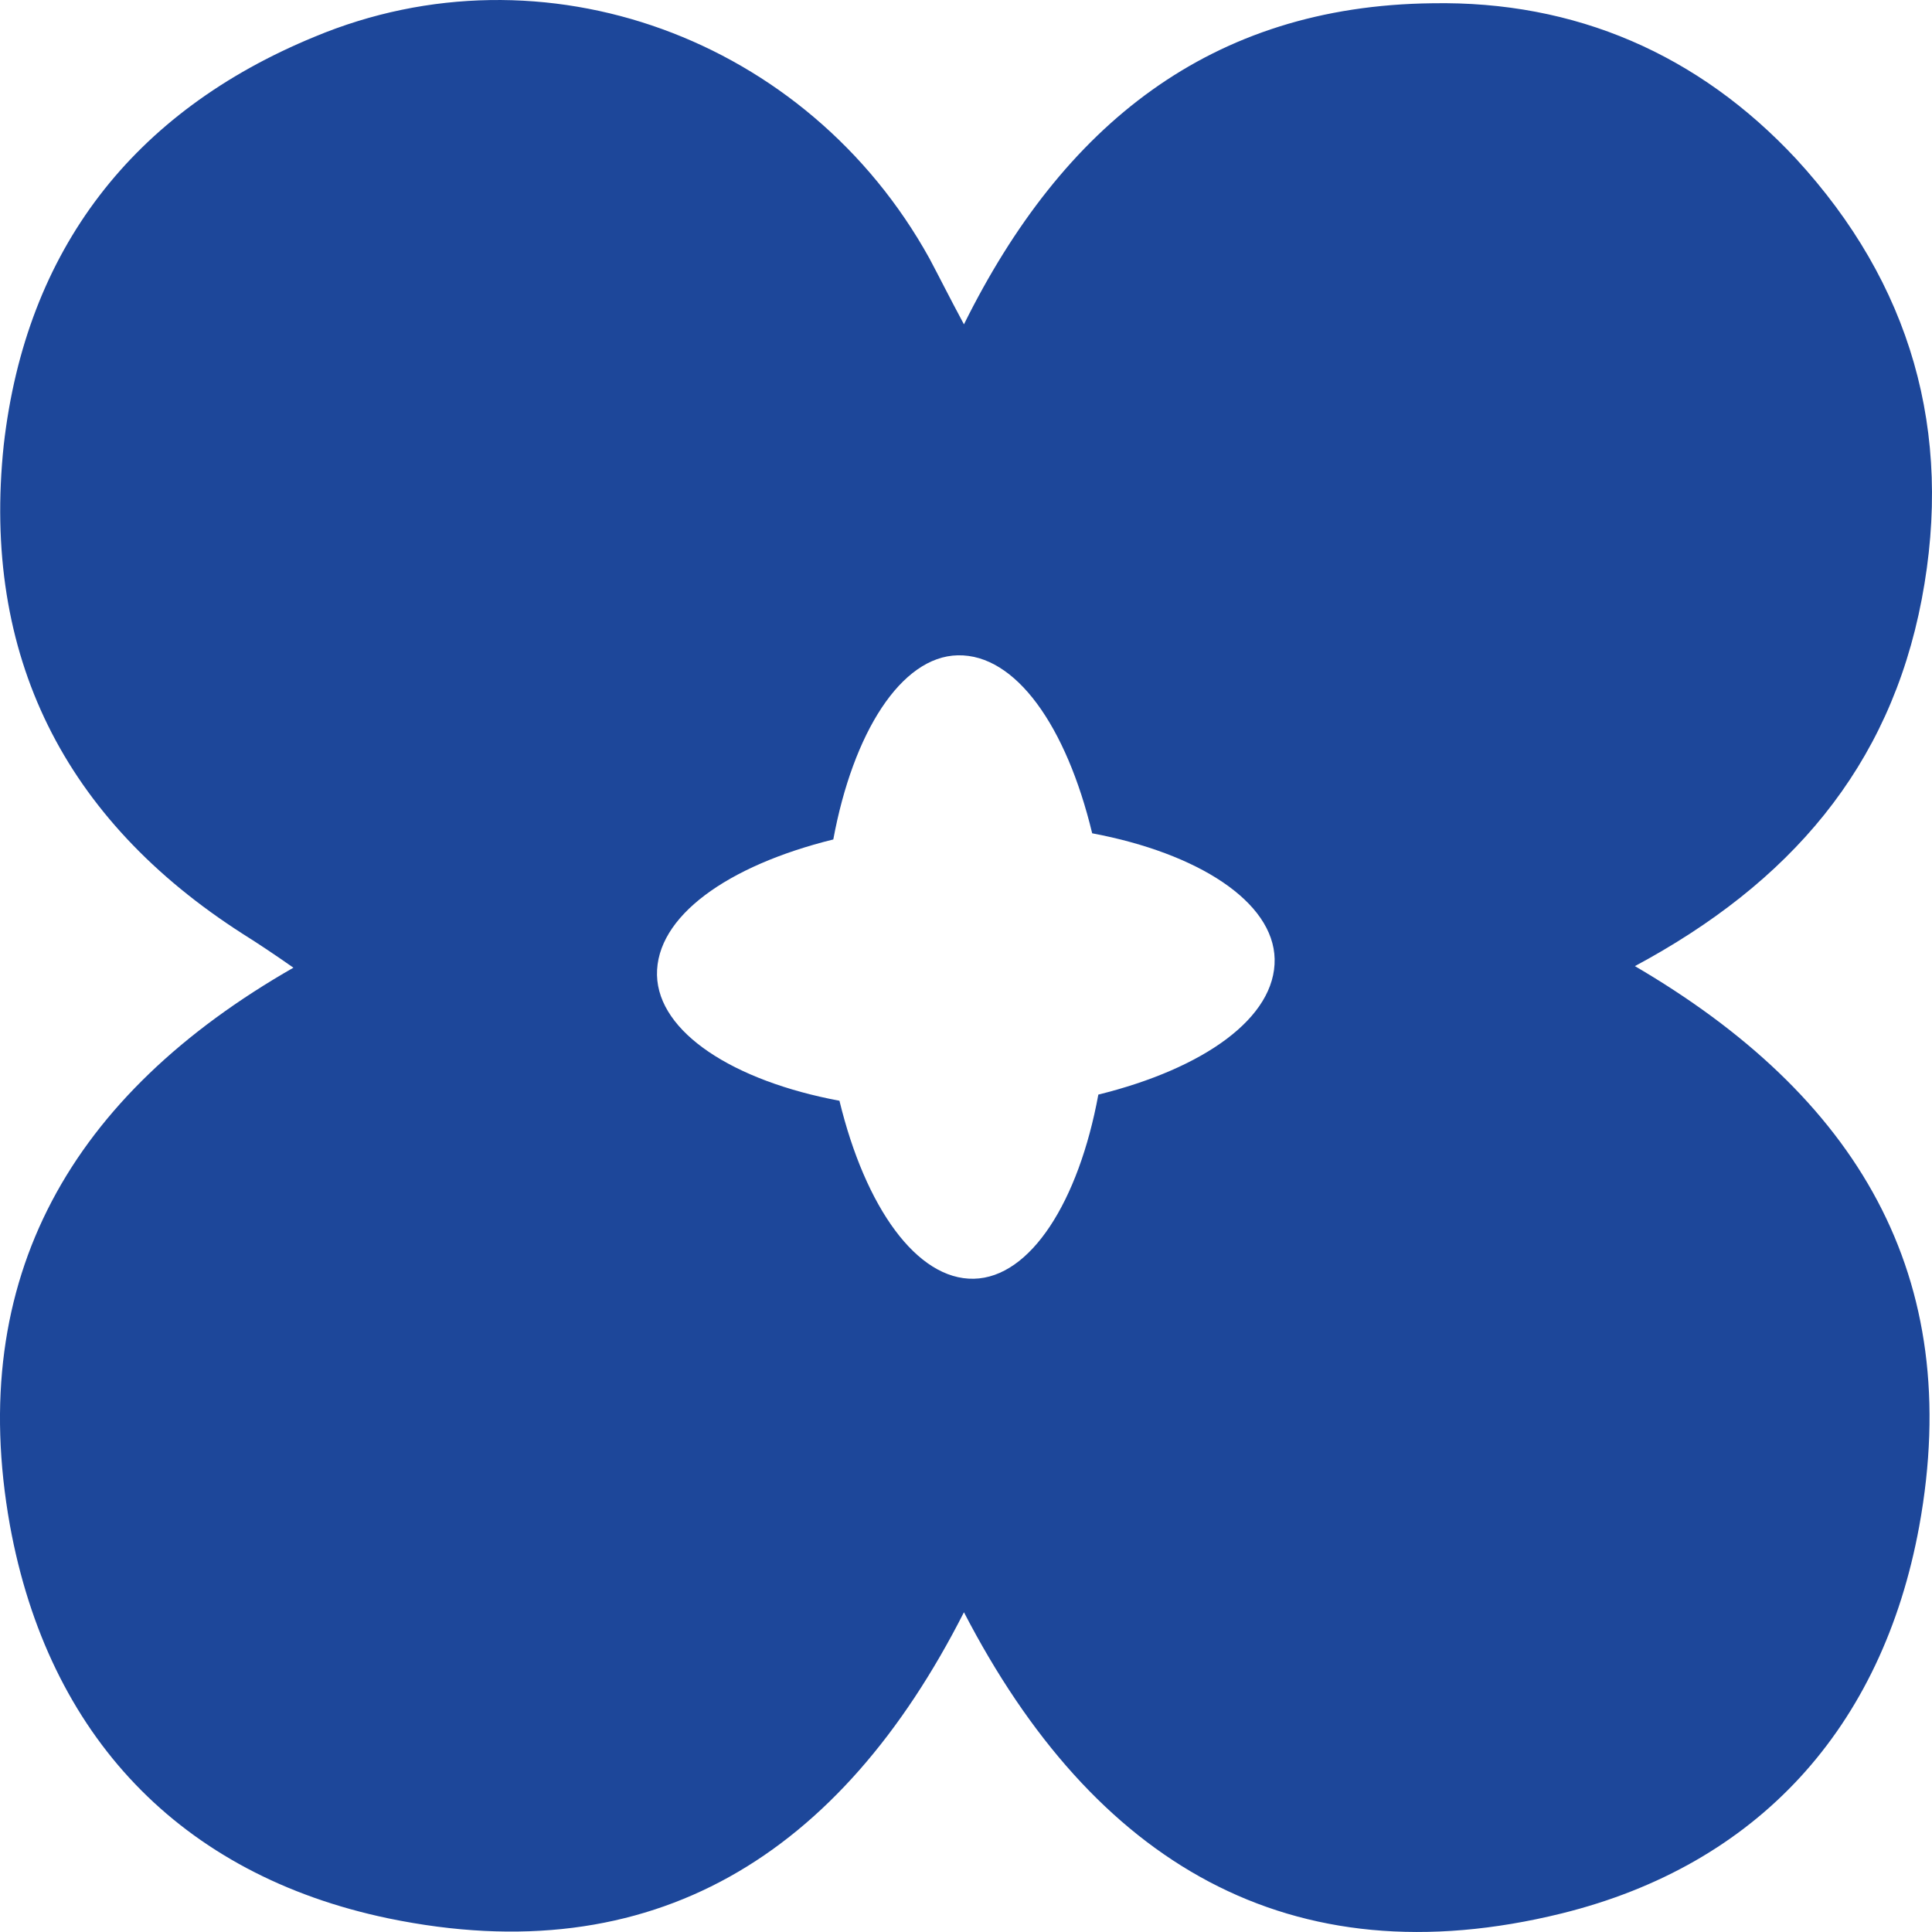 <svg width="16" height="16" viewBox="0 0 16 16" fill="none" xmlns="http://www.w3.org/2000/svg">
<path d="M13.536 8.003C14.823 7.313 15.649 6.355 15.915 4.963C16.18 3.572 15.823 2.346 14.874 1.315C14.067 0.449 13.046 0.006 11.862 0.027C10.025 0.048 8.8 1.037 7.983 2.686C7.861 2.459 7.779 2.294 7.697 2.14C6.687 0.315 4.502 -0.488 2.604 0.305C1.103 0.923 0.215 2.067 0.031 3.685C-0.153 5.427 0.531 6.787 2.012 7.735C2.144 7.818 2.267 7.9 2.43 8.014C0.593 9.065 -0.285 10.58 0.082 12.631C0.399 14.372 1.491 15.527 3.216 15.887C5.411 16.341 6.962 15.362 7.983 13.352C9.055 15.424 10.678 16.402 12.934 15.846C14.557 15.444 15.588 14.31 15.894 12.641C16.272 10.569 15.384 9.075 13.526 7.993L13.536 8.003ZM9.096 9.065C8.933 9.951 8.534 10.58 8.065 10.59C7.595 10.6 7.167 10.003 6.952 9.116C6.074 8.952 5.452 8.55 5.441 8.076C5.431 7.591 6.023 7.169 6.901 6.952C7.065 6.066 7.463 5.437 7.932 5.427C8.412 5.417 8.831 6.014 9.045 6.901C9.923 7.066 10.546 7.468 10.556 7.942C10.566 8.426 9.974 8.848 9.096 9.065Z" fill="#1D479A"/>
</svg>
